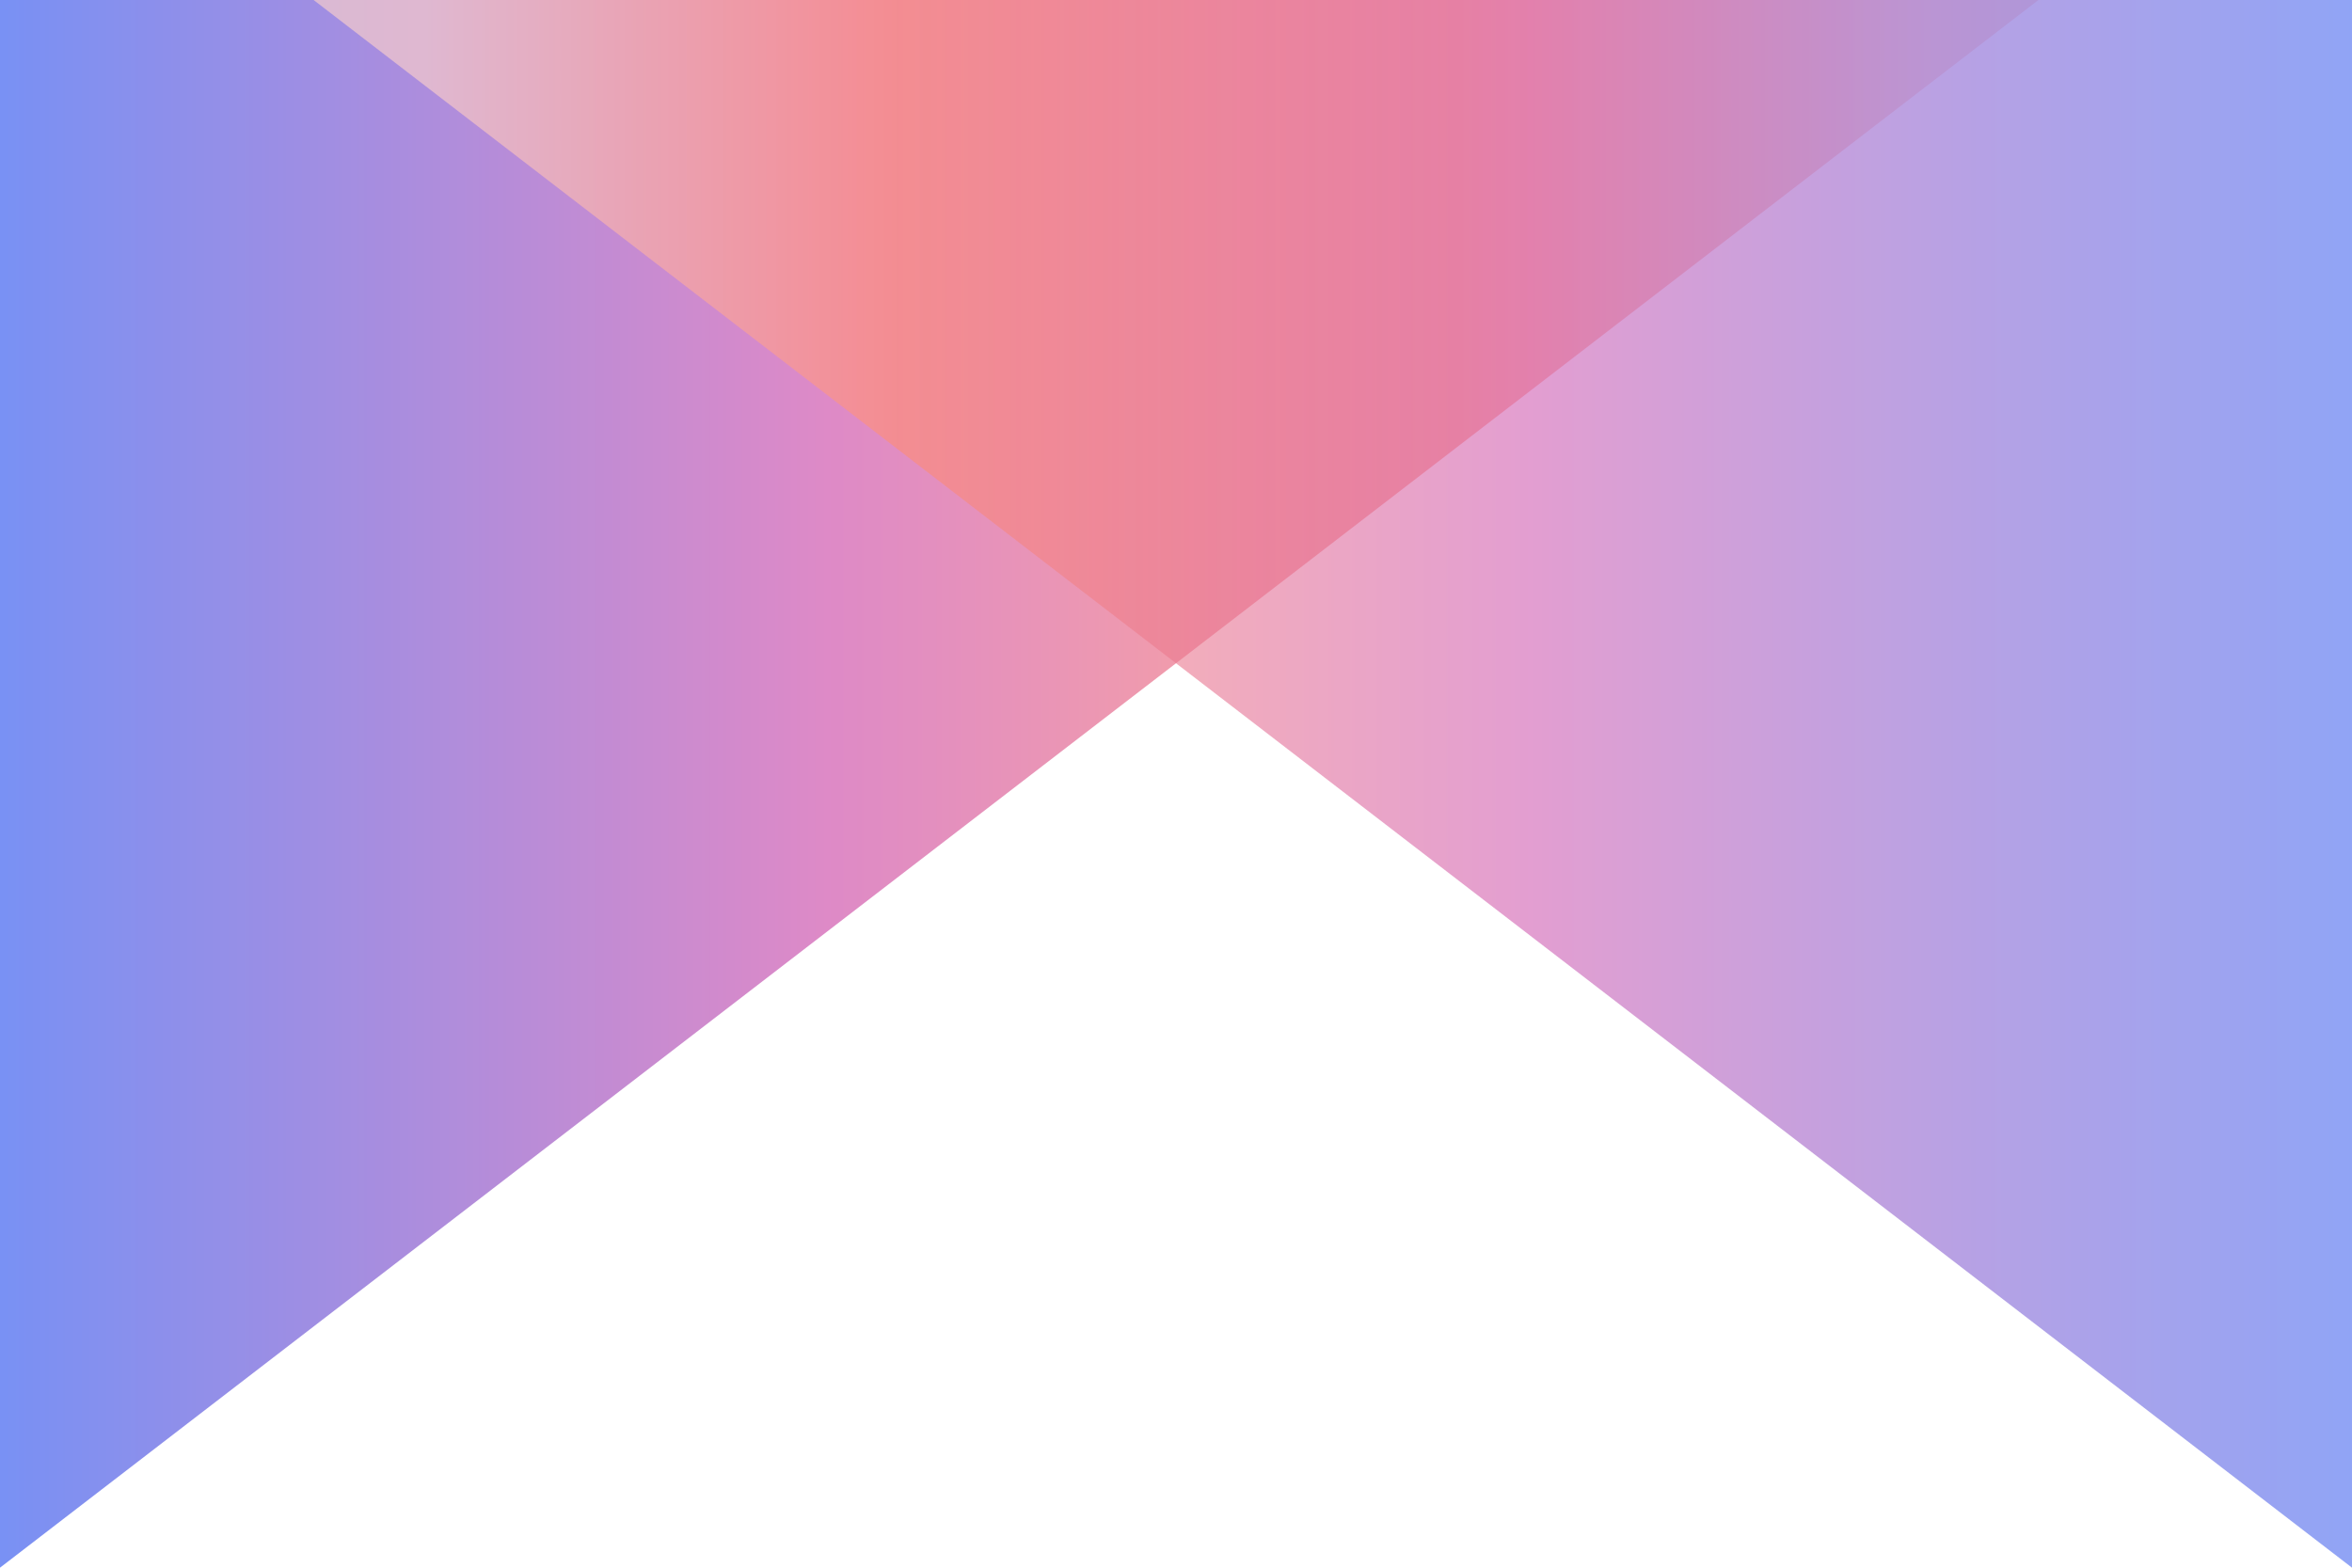 <?xml version="1.0" encoding="UTF-8"?>
<svg width="30px" height="20px" viewBox="0 0 30 20" version="1.1" xmlns="http://www.w3.org/2000/svg" xmlns:xlink="http://www.w3.org/1999/xlink">
    <!-- Generator: Sketch 63.1 (92452) - https://sketch.com -->
    <title>logo copy</title>
    <desc>Created with Sketch.</desc>
    <defs>
        <linearGradient x1="-5.649%" y1="50.101%" x2="94.249%" y2="50.101%" id="linearGradient-1">
            <stop stop-color="#376DF9" offset="0%"></stop>
            <stop stop-color="#D262B4" offset="46.208%"></stop>
            <stop stop-color="#FF8D74" offset="77.058%"></stop>
            <stop stop-color="#FFD4CA" offset="100%"></stop>
        </linearGradient>
    </defs>
    <g id="logo-copy" stroke="none" stroke-width="1" fill="none" fill-rule="evenodd">
        <polygon id="Rectangle" fill="url(#linearGradient-1)" fill-rule="nonzero" opacity="0.75" points="0 0 26 0 0 20"></polygon>
        <polygon id="Rectangle-Copy-2" fill="url(#linearGradient-1)" fill-rule="nonzero" opacity="0.614" transform="translate(17, 10) scale(-1, 1) translate(-17, -10) " points="4 0 30 0 4 20"></polygon>
    </g>
</svg>